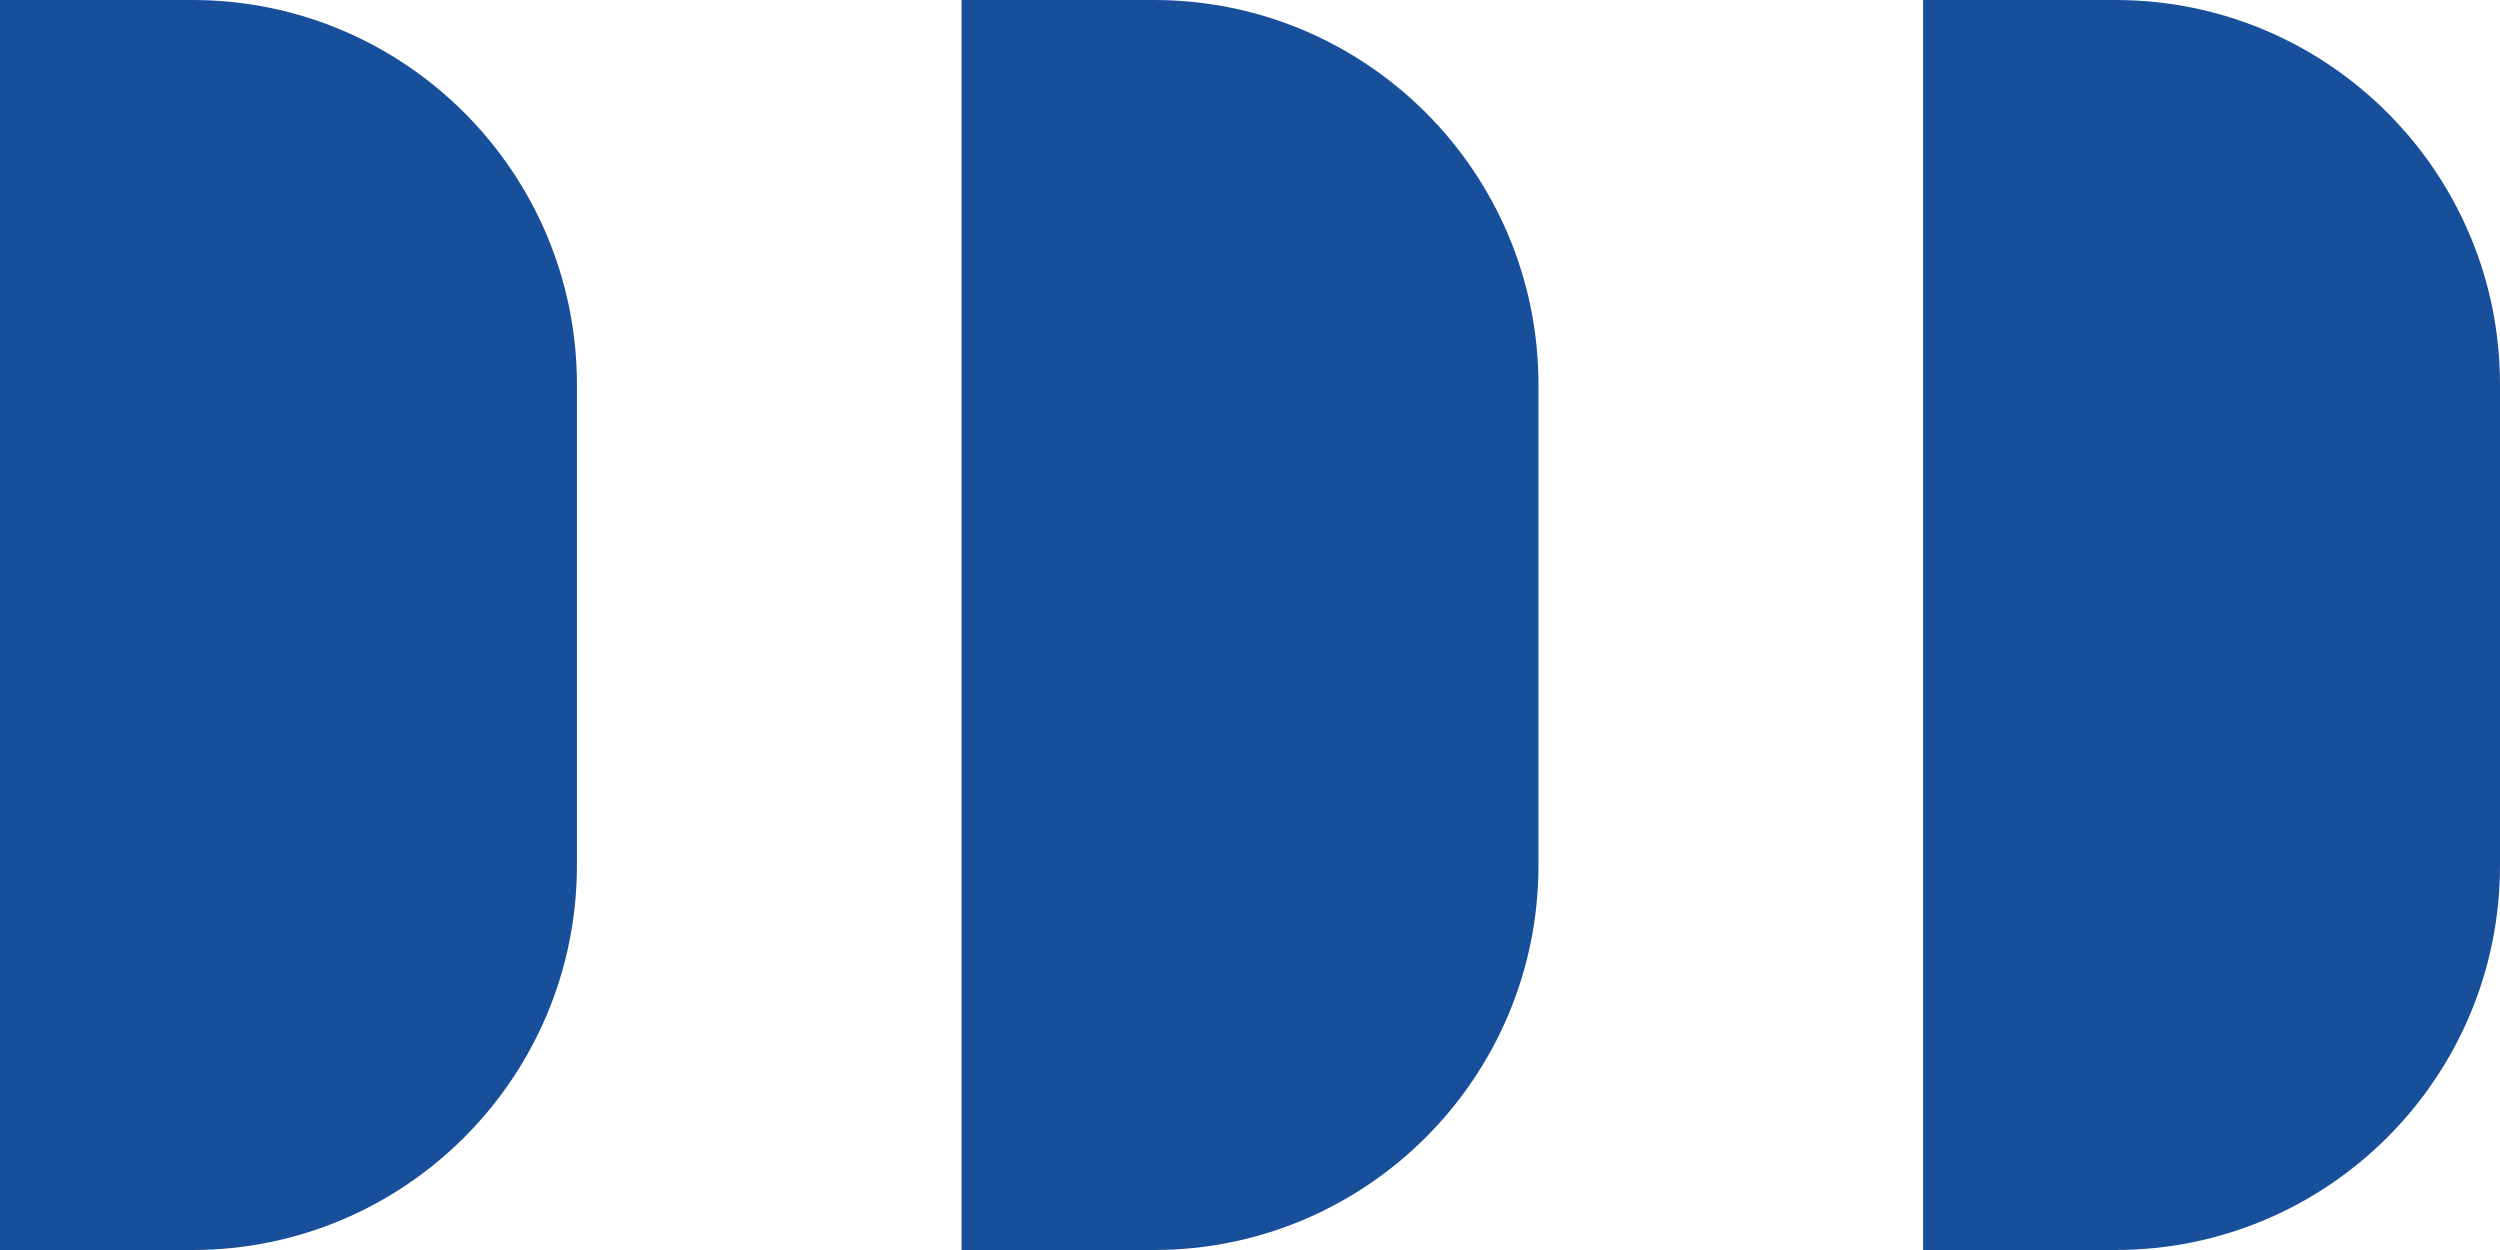 <?xml version="1.0" encoding="utf-8"?>
<!-- Generator: Adobe Illustrator 15.0.0, SVG Export Plug-In . SVG Version: 6.00 Build 0)  -->
<!DOCTYPE svg PUBLIC "-//W3C//DTD SVG 1.1//EN" "http://www.w3.org/Graphics/SVG/1.1/DTD/svg11.dtd">
<svg version="1.1" id="图层_1" xmlns="http://www.w3.org/2000/svg" xmlns:xlink="http://www.w3.org/1999/xlink" x="0px" y="0px"
	 width="26px" height="13px" viewBox="0 0 26 13" enable-background="new 0 0 26 13" xml:space="preserve">
<path id="矩形_649_拷贝_4" fill="#184F9B" d="M0,0h2c2.209,0,4,1.791,4,4v5c0,2.209-1.791,4-4,4H0V0z M10,0h2
	c2.209,0,4,1.791,4,4v5c0,2.209-1.791,4-4,4h-2V0z M20,0h2c2.209,0,4,1.791,4,4v5c0,2.209-1.791,4-4,4h-2V0z"/>
</svg>
